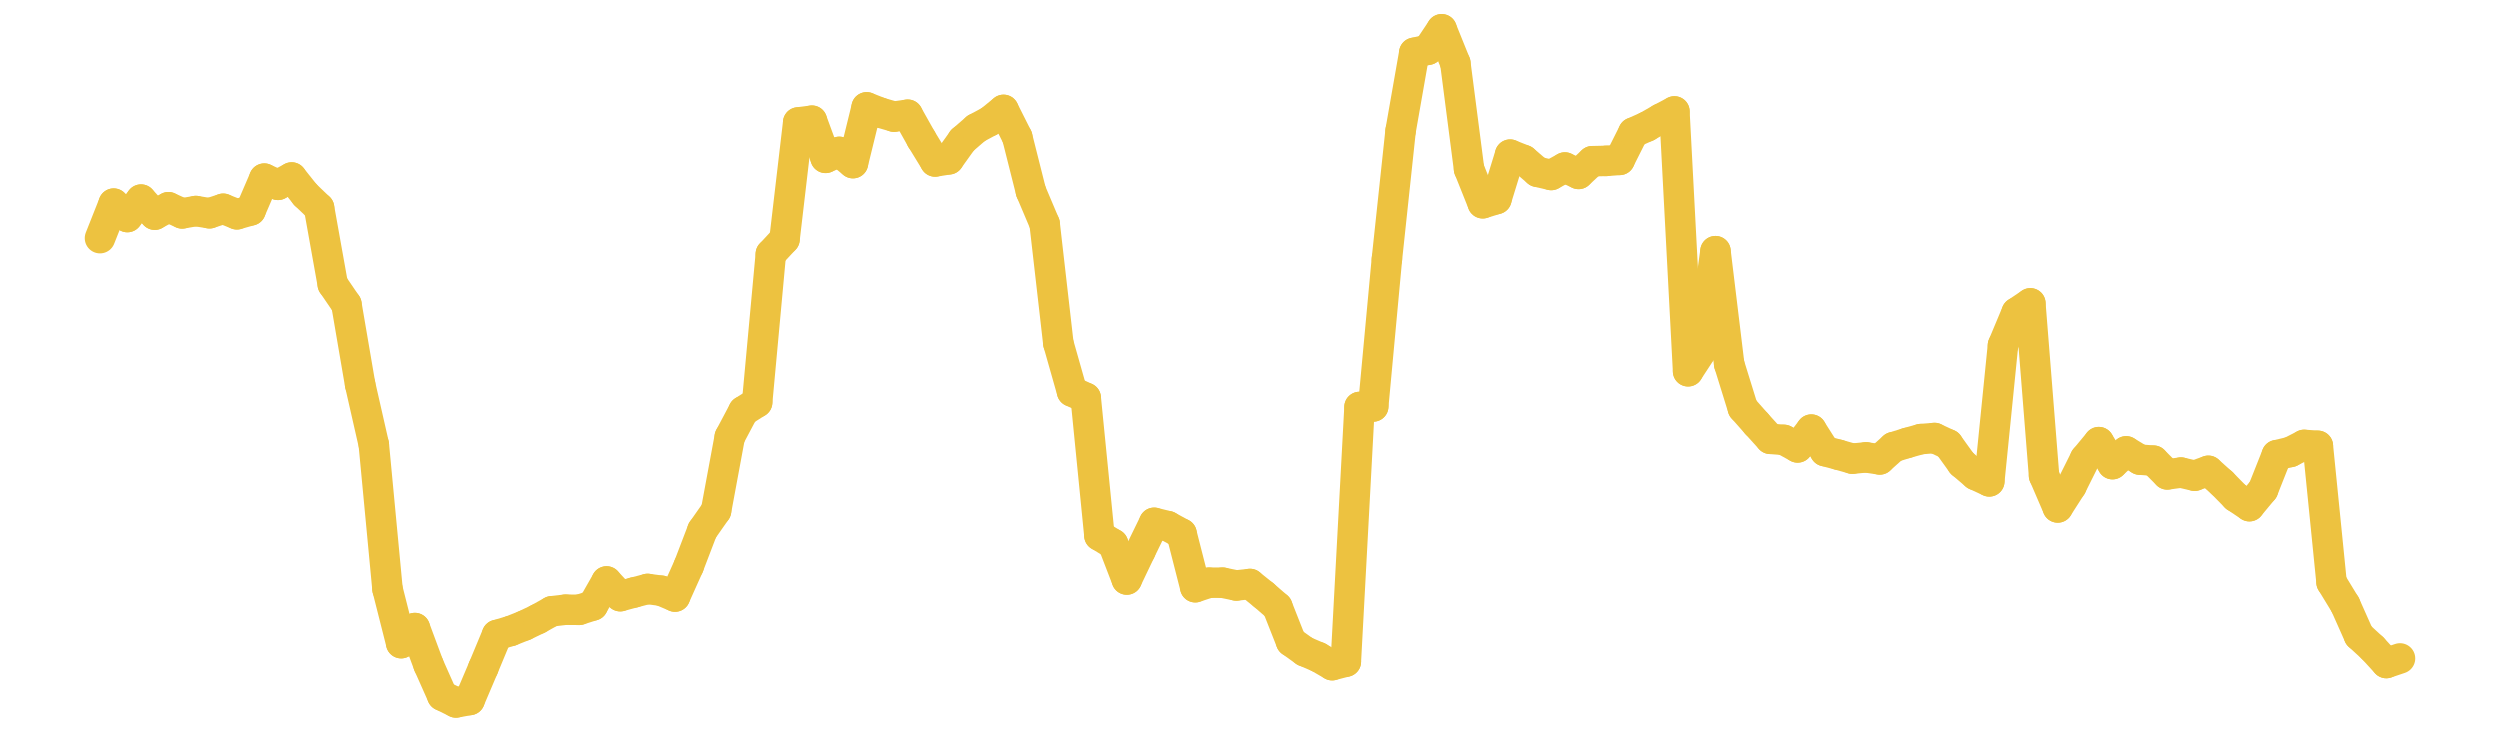 <?xml version="1.0" encoding="UTF-8" standalone="no"?>
<!DOCTYPE svg PUBLIC "-//W3C//DTD SVG 1.1//EN" "http://www.w3.org/Graphics/SVG/1.1/DTD/svg11.dtd">
<svg xmlns:xlink="http://www.w3.org/1999/xlink" height="48px" version="1.1" viewBox="0 0 164 48" width="164px" x="0px" y="0px" xmlns="http://www.w3.org/2000/svg">
  <defs>
    <clipPath id="clip-1642496000">
      <rect height="48" width="164" x="0" y="0"/>
    </clipPath>
  </defs>
  <rect height="48" style="fill:rgb(255,255,255);fill-opacity:0;stroke:none;" width="164" x="0" y="0"/>
  <rect height="48" style="fill:rgb(255,255,255);fill-opacity:0;stroke:none;" width="164" x="0" y="0"/>
  <g clip-path="url(#clip-1642496000)">
    <line style="fill:none;stroke:rgb(237,194,64);stroke-width:2;stroke-miterlimit:10;stroke-linecap:round;" x1="6.56" x2="7.458" y1="15.622" y2="13.358"/>
    <line style="fill:none;stroke:rgb(237,194,64);stroke-width:2;stroke-miterlimit:10;stroke-linecap:round;" x1="7.458" x2="8.356" y1="13.358" y2="14.238"/>
    <line style="fill:none;stroke:rgb(237,194,64);stroke-width:2;stroke-miterlimit:10;stroke-linecap:round;" x1="8.356" x2="9.254" y1="14.238" y2="13.094"/>
    <line style="fill:none;stroke:rgb(237,194,64);stroke-width:2;stroke-miterlimit:10;stroke-linecap:round;" x1="9.254" x2="10.152" y1="13.094" y2="14.083"/>
    <line style="fill:none;stroke:rgb(237,194,64);stroke-width:2;stroke-miterlimit:10;stroke-linecap:round;" x1="10.152" x2="11.05" y1="14.083" y2="13.594"/>
    <line style="fill:none;stroke:rgb(237,194,64);stroke-width:2;stroke-miterlimit:10;stroke-linecap:round;" x1="11.05" x2="11.949" y1="13.594" y2="13.999"/>
    <line style="fill:none;stroke:rgb(237,194,64);stroke-width:2;stroke-miterlimit:10;stroke-linecap:round;" x1="11.949" x2="12.847" y1="13.999" y2="13.845"/>
    <line style="fill:none;stroke:rgb(237,194,64);stroke-width:2;stroke-miterlimit:10;stroke-linecap:round;" x1="12.847" x2="13.745" y1="13.845" y2="13.989"/>
    <line style="fill:none;stroke:rgb(237,194,64);stroke-width:2;stroke-miterlimit:10;stroke-linecap:round;" x1="13.745" x2="14.643" y1="13.989" y2="13.696"/>
    <line style="fill:none;stroke:rgb(237,194,64);stroke-width:2;stroke-miterlimit:10;stroke-linecap:round;" x1="14.643" x2="15.541" y1="13.696" y2="14.057"/>
    <line style="fill:none;stroke:rgb(237,194,64);stroke-width:2;stroke-miterlimit:10;stroke-linecap:round;" x1="15.541" x2="16.439" y1="14.057" y2="13.803"/>
    <line style="fill:none;stroke:rgb(237,194,64);stroke-width:2;stroke-miterlimit:10;stroke-linecap:round;" x1="16.439" x2="17.337" y1="13.803" y2="11.718"/>
    <line style="fill:none;stroke:rgb(237,194,64);stroke-width:2;stroke-miterlimit:10;stroke-linecap:round;" x1="17.337" x2="18.235" y1="11.718" y2="12.125"/>
    <line style="fill:none;stroke:rgb(237,194,64);stroke-width:2;stroke-miterlimit:10;stroke-linecap:round;" x1="18.235" x2="19.133" y1="12.125" y2="11.644"/>
    <line style="fill:none;stroke:rgb(237,194,64);stroke-width:2;stroke-miterlimit:10;stroke-linecap:round;" x1="19.133" x2="20.031" y1="11.644" y2="12.771"/>
    <line style="fill:none;stroke:rgb(237,194,64);stroke-width:2;stroke-miterlimit:10;stroke-linecap:round;" x1="20.031" x2="20.93" y1="12.771" y2="13.631"/>
    <line style="fill:none;stroke:rgb(237,194,64);stroke-width:2;stroke-miterlimit:10;stroke-linecap:round;" x1="20.93" x2="21.828" y1="13.631" y2="18.649"/>
    <line style="fill:none;stroke:rgb(237,194,64);stroke-width:2;stroke-miterlimit:10;stroke-linecap:round;" x1="21.828" x2="22.726" y1="18.649" y2="19.966"/>
    <line style="fill:none;stroke:rgb(237,194,64);stroke-width:2;stroke-miterlimit:10;stroke-linecap:round;" x1="22.726" x2="23.624" y1="19.966" y2="25.218"/>
    <line style="fill:none;stroke:rgb(237,194,64);stroke-width:2;stroke-miterlimit:10;stroke-linecap:round;" x1="23.624" x2="24.522" y1="25.218" y2="29.166"/>
    <line style="fill:none;stroke:rgb(237,194,64);stroke-width:2;stroke-miterlimit:10;stroke-linecap:round;" x1="24.522" x2="25.42" y1="29.166" y2="38.643"/>
    <line style="fill:none;stroke:rgb(237,194,64);stroke-width:2;stroke-miterlimit:10;stroke-linecap:round;" x1="25.42" x2="26.318" y1="38.643" y2="42.19"/>
    <line style="fill:none;stroke:rgb(237,194,64);stroke-width:2;stroke-miterlimit:10;stroke-linecap:round;" x1="26.318" x2="27.216" y1="42.19" y2="41.201"/>
    <line style="fill:none;stroke:rgb(237,194,64);stroke-width:2;stroke-miterlimit:10;stroke-linecap:round;" x1="27.216" x2="28.114" y1="41.201" y2="43.616"/>
    <line style="fill:none;stroke:rgb(237,194,64);stroke-width:2;stroke-miterlimit:10;stroke-linecap:round;" x1="28.114" x2="29.012" y1="43.616" y2="45.636"/>
    <line style="fill:none;stroke:rgb(237,194,64);stroke-width:2;stroke-miterlimit:10;stroke-linecap:round;" x1="29.012" x2="29.91" y1="45.636" y2="46.08"/>
    <line style="fill:none;stroke:rgb(237,194,64);stroke-width:2;stroke-miterlimit:10;stroke-linecap:round;" x1="29.91" x2="30.809" y1="46.08" y2="45.918"/>
    <line style="fill:none;stroke:rgb(237,194,64);stroke-width:2;stroke-miterlimit:10;stroke-linecap:round;" x1="30.809" x2="31.707" y1="45.918" y2="43.808"/>
    <line style="fill:none;stroke:rgb(237,194,64);stroke-width:2;stroke-miterlimit:10;stroke-linecap:round;" x1="31.707" x2="32.605" y1="43.808" y2="41.652"/>
    <line style="fill:none;stroke:rgb(237,194,64);stroke-width:2;stroke-miterlimit:10;stroke-linecap:round;" x1="32.605" x2="33.503" y1="41.652" y2="41.389"/>
    <line style="fill:none;stroke:rgb(237,194,64);stroke-width:2;stroke-miterlimit:10;stroke-linecap:round;" x1="33.503" x2="34.401" y1="41.389" y2="41.033"/>
    <line style="fill:none;stroke:rgb(237,194,64);stroke-width:2;stroke-miterlimit:10;stroke-linecap:round;" x1="34.401" x2="35.299" y1="41.033" y2="40.601"/>
    <line style="fill:none;stroke:rgb(237,194,64);stroke-width:2;stroke-miterlimit:10;stroke-linecap:round;" x1="35.299" x2="36.197" y1="40.601" y2="40.1"/>
    <line style="fill:none;stroke:rgb(237,194,64);stroke-width:2;stroke-miterlimit:10;stroke-linecap:round;" x1="36.197" x2="37.095" y1="40.1" y2="39.996"/>
    <line style="fill:none;stroke:rgb(237,194,64);stroke-width:2;stroke-miterlimit:10;stroke-linecap:round;" x1="37.095" x2="37.993" y1="39.996" y2="40.004"/>
    <line style="fill:none;stroke:rgb(237,194,64);stroke-width:2;stroke-miterlimit:10;stroke-linecap:round;" x1="37.993" x2="38.891" y1="40.004" y2="39.718"/>
    <line style="fill:none;stroke:rgb(237,194,64);stroke-width:2;stroke-miterlimit:10;stroke-linecap:round;" x1="38.891" x2="39.79" y1="39.718" y2="38.143"/>
    <line style="fill:none;stroke:rgb(237,194,64);stroke-width:2;stroke-miterlimit:10;stroke-linecap:round;" x1="39.79" x2="40.688" y1="38.143" y2="39.108"/>
    <line style="fill:none;stroke:rgb(237,194,64);stroke-width:2;stroke-miterlimit:10;stroke-linecap:round;" x1="40.688" x2="41.586" y1="39.108" y2="38.867"/>
    <line style="fill:none;stroke:rgb(237,194,64);stroke-width:2;stroke-miterlimit:10;stroke-linecap:round;" x1="41.586" x2="42.484" y1="38.867" y2="38.634"/>
    <line style="fill:none;stroke:rgb(237,194,64);stroke-width:2;stroke-miterlimit:10;stroke-linecap:round;" x1="42.484" x2="43.382" y1="38.634" y2="38.753"/>
    <line style="fill:none;stroke:rgb(237,194,64);stroke-width:2;stroke-miterlimit:10;stroke-linecap:round;" x1="43.382" x2="44.28" y1="38.753" y2="39.134"/>
    <line style="fill:none;stroke:rgb(237,194,64);stroke-width:2;stroke-miterlimit:10;stroke-linecap:round;" x1="44.28" x2="45.178" y1="39.134" y2="37.136"/>
    <line style="fill:none;stroke:rgb(237,194,64);stroke-width:2;stroke-miterlimit:10;stroke-linecap:round;" x1="45.178" x2="46.076" y1="37.136" y2="34.79"/>
    <line style="fill:none;stroke:rgb(237,194,64);stroke-width:2;stroke-miterlimit:10;stroke-linecap:round;" x1="46.076" x2="46.974" y1="34.79" y2="33.508"/>
    <line style="fill:none;stroke:rgb(237,194,64);stroke-width:2;stroke-miterlimit:10;stroke-linecap:round;" x1="46.974" x2="47.872" y1="33.508" y2="28.662"/>
    <line style="fill:none;stroke:rgb(237,194,64);stroke-width:2;stroke-miterlimit:10;stroke-linecap:round;" x1="47.872" x2="48.77" y1="28.662" y2="26.967"/>
    <line style="fill:none;stroke:rgb(237,194,64);stroke-width:2;stroke-miterlimit:10;stroke-linecap:round;" x1="48.77" x2="49.669" y1="26.967" y2="26.395"/>
    <line style="fill:none;stroke:rgb(237,194,64);stroke-width:2;stroke-miterlimit:10;stroke-linecap:round;" x1="49.669" x2="50.567" y1="26.395" y2="16.66"/>
    <line style="fill:none;stroke:rgb(237,194,64);stroke-width:2;stroke-miterlimit:10;stroke-linecap:round;" x1="50.567" x2="51.465" y1="16.66" y2="15.693"/>
    <line style="fill:none;stroke:rgb(237,194,64);stroke-width:2;stroke-miterlimit:10;stroke-linecap:round;" x1="51.465" x2="52.363" y1="15.693" y2="8.033"/>
    <line style="fill:none;stroke:rgb(237,194,64);stroke-width:2;stroke-miterlimit:10;stroke-linecap:round;" x1="52.363" x2="53.261" y1="8.033" y2="7.918"/>
    <line style="fill:none;stroke:rgb(237,194,64);stroke-width:2;stroke-miterlimit:10;stroke-linecap:round;" x1="53.261" x2="54.159" y1="7.918" y2="10.355"/>
    <line style="fill:none;stroke:rgb(237,194,64);stroke-width:2;stroke-miterlimit:10;stroke-linecap:round;" x1="54.159" x2="55.057" y1="10.355" y2="9.964"/>
    <line style="fill:none;stroke:rgb(237,194,64);stroke-width:2;stroke-miterlimit:10;stroke-linecap:round;" x1="55.057" x2="55.955" y1="9.964" y2="10.701"/>
    <line style="fill:none;stroke:rgb(237,194,64);stroke-width:2;stroke-miterlimit:10;stroke-linecap:round;" x1="55.955" x2="56.853" y1="10.701" y2="7.042"/>
    <line style="fill:none;stroke:rgb(237,194,64);stroke-width:2;stroke-miterlimit:10;stroke-linecap:round;" x1="56.853" x2="57.751" y1="7.042" y2="7.393"/>
    <line style="fill:none;stroke:rgb(237,194,64);stroke-width:2;stroke-miterlimit:10;stroke-linecap:round;" x1="57.751" x2="58.65" y1="7.393" y2="7.652"/>
    <line style="fill:none;stroke:rgb(237,194,64);stroke-width:2;stroke-miterlimit:10;stroke-linecap:round;" x1="58.65" x2="59.548" y1="7.652" y2="7.526"/>
    <line style="fill:none;stroke:rgb(237,194,64);stroke-width:2;stroke-miterlimit:10;stroke-linecap:round;" x1="59.548" x2="60.446" y1="7.526" y2="9.126"/>
    <line style="fill:none;stroke:rgb(237,194,64);stroke-width:2;stroke-miterlimit:10;stroke-linecap:round;" x1="60.446" x2="61.344" y1="9.126" y2="10.593"/>
    <line style="fill:none;stroke:rgb(237,194,64);stroke-width:2;stroke-miterlimit:10;stroke-linecap:round;" x1="61.344" x2="62.242" y1="10.593" y2="10.451"/>
    <line style="fill:none;stroke:rgb(237,194,64);stroke-width:2;stroke-miterlimit:10;stroke-linecap:round;" x1="62.242" x2="63.14" y1="10.451" y2="9.198"/>
    <line style="fill:none;stroke:rgb(237,194,64);stroke-width:2;stroke-miterlimit:10;stroke-linecap:round;" x1="63.14" x2="64.038" y1="9.198" y2="8.422"/>
    <line style="fill:none;stroke:rgb(237,194,64);stroke-width:2;stroke-miterlimit:10;stroke-linecap:round;" x1="64.038" x2="64.936" y1="8.422" y2="7.939"/>
    <line style="fill:none;stroke:rgb(237,194,64);stroke-width:2;stroke-miterlimit:10;stroke-linecap:round;" x1="64.936" x2="65.834" y1="7.939" y2="7.209"/>
    <line style="fill:none;stroke:rgb(237,194,64);stroke-width:2;stroke-miterlimit:10;stroke-linecap:round;" x1="65.834" x2="66.732" y1="7.209" y2="8.995"/>
    <line style="fill:none;stroke:rgb(237,194,64);stroke-width:2;stroke-miterlimit:10;stroke-linecap:round;" x1="66.732" x2="67.63" y1="8.995" y2="12.558"/>
    <line style="fill:none;stroke:rgb(237,194,64);stroke-width:2;stroke-miterlimit:10;stroke-linecap:round;" x1="67.63" x2="68.529" y1="12.558" y2="14.681"/>
    <line style="fill:none;stroke:rgb(237,194,64);stroke-width:2;stroke-miterlimit:10;stroke-linecap:round;" x1="68.529" x2="69.427" y1="14.681" y2="22.52"/>
    <line style="fill:none;stroke:rgb(237,194,64);stroke-width:2;stroke-miterlimit:10;stroke-linecap:round;" x1="69.427" x2="70.325" y1="22.52" y2="25.683"/>
    <line style="fill:none;stroke:rgb(237,194,64);stroke-width:2;stroke-miterlimit:10;stroke-linecap:round;" x1="70.325" x2="71.223" y1="25.683" y2="26.098"/>
    <line style="fill:none;stroke:rgb(237,194,64);stroke-width:2;stroke-miterlimit:10;stroke-linecap:round;" x1="71.223" x2="72.121" y1="26.098" y2="35.135"/>
    <line style="fill:none;stroke:rgb(237,194,64);stroke-width:2;stroke-miterlimit:10;stroke-linecap:round;" x1="72.121" x2="73.019" y1="35.135" y2="35.683"/>
    <line style="fill:none;stroke:rgb(237,194,64);stroke-width:2;stroke-miterlimit:10;stroke-linecap:round;" x1="73.019" x2="73.917" y1="35.683" y2="38.016"/>
    <line style="fill:none;stroke:rgb(237,194,64);stroke-width:2;stroke-miterlimit:10;stroke-linecap:round;" x1="73.917" x2="74.815" y1="38.016" y2="36.136"/>
    <line style="fill:none;stroke:rgb(237,194,64);stroke-width:2;stroke-miterlimit:10;stroke-linecap:round;" x1="74.815" x2="75.713" y1="36.136" y2="34.296"/>
    <line style="fill:none;stroke:rgb(237,194,64);stroke-width:2;stroke-miterlimit:10;stroke-linecap:round;" x1="75.713" x2="76.611" y1="34.296" y2="34.516"/>
    <line style="fill:none;stroke:rgb(237,194,64);stroke-width:2;stroke-miterlimit:10;stroke-linecap:round;" x1="76.611" x2="77.51" y1="34.516" y2="35.007"/>
    <line style="fill:none;stroke:rgb(237,194,64);stroke-width:2;stroke-miterlimit:10;stroke-linecap:round;" x1="77.51" x2="78.408" y1="35.007" y2="38.52"/>
    <line style="fill:none;stroke:rgb(237,194,64);stroke-width:2;stroke-miterlimit:10;stroke-linecap:round;" x1="78.408" x2="79.306" y1="38.52" y2="38.225"/>
    <line style="fill:none;stroke:rgb(237,194,64);stroke-width:2;stroke-miterlimit:10;stroke-linecap:round;" x1="79.306" x2="80.204" y1="38.225" y2="38.224"/>
    <line style="fill:none;stroke:rgb(237,194,64);stroke-width:2;stroke-miterlimit:10;stroke-linecap:round;" x1="80.204" x2="81.102" y1="38.224" y2="38.407"/>
    <line style="fill:none;stroke:rgb(237,194,64);stroke-width:2;stroke-miterlimit:10;stroke-linecap:round;" x1="81.102" x2="82" y1="38.407" y2="38.31"/>
    <line style="fill:none;stroke:rgb(237,194,64);stroke-width:2;stroke-miterlimit:10;stroke-linecap:round;" x1="82" x2="82.898" y1="38.31" y2="39.031"/>
    <line style="fill:none;stroke:rgb(237,194,64);stroke-width:2;stroke-miterlimit:10;stroke-linecap:round;" x1="82.898" x2="83.796" y1="39.031" y2="39.811"/>
    <line style="fill:none;stroke:rgb(237,194,64);stroke-width:2;stroke-miterlimit:10;stroke-linecap:round;" x1="83.796" x2="84.694" y1="39.811" y2="42.085"/>
    <line style="fill:none;stroke:rgb(237,194,64);stroke-width:2;stroke-miterlimit:10;stroke-linecap:round;" x1="84.694" x2="85.592" y1="42.085" y2="42.729"/>
    <line style="fill:none;stroke:rgb(237,194,64);stroke-width:2;stroke-miterlimit:10;stroke-linecap:round;" x1="85.592" x2="86.49" y1="42.729" y2="43.113"/>
    <line style="fill:none;stroke:rgb(237,194,64);stroke-width:2;stroke-miterlimit:10;stroke-linecap:round;" x1="86.49" x2="87.389" y1="43.113" y2="43.634"/>
    <line style="fill:none;stroke:rgb(237,194,64);stroke-width:2;stroke-miterlimit:10;stroke-linecap:round;" x1="87.389" x2="88.287" y1="43.634" y2="43.404"/>
    <line style="fill:none;stroke:rgb(237,194,64);stroke-width:2;stroke-miterlimit:10;stroke-linecap:round;" x1="88.287" x2="89.185" y1="43.404" y2="26.698"/>
    <line style="fill:none;stroke:rgb(237,194,64);stroke-width:2;stroke-miterlimit:10;stroke-linecap:round;" x1="89.185" x2="90.083" y1="26.698" y2="26.664"/>
    <line style="fill:none;stroke:rgb(237,194,64);stroke-width:2;stroke-miterlimit:10;stroke-linecap:round;" x1="90.083" x2="90.981" y1="26.664" y2="16.995"/>
    <line style="fill:none;stroke:rgb(237,194,64);stroke-width:2;stroke-miterlimit:10;stroke-linecap:round;" x1="90.981" x2="91.879" y1="16.995" y2="8.583"/>
    <line style="fill:none;stroke:rgb(237,194,64);stroke-width:2;stroke-miterlimit:10;stroke-linecap:round;" x1="91.879" x2="92.777" y1="8.583" y2="3.465"/>
    <line style="fill:none;stroke:rgb(237,194,64);stroke-width:2;stroke-miterlimit:10;stroke-linecap:round;" x1="92.777" x2="93.675" y1="3.465" y2="3.263"/>
    <line style="fill:none;stroke:rgb(237,194,64);stroke-width:2;stroke-miterlimit:10;stroke-linecap:round;" x1="93.675" x2="94.573" y1="3.263" y2="1.92"/>
    <line style="fill:none;stroke:rgb(237,194,64);stroke-width:2;stroke-miterlimit:10;stroke-linecap:round;" x1="94.573" x2="95.471" y1="1.92" y2="4.143"/>
    <line style="fill:none;stroke:rgb(237,194,64);stroke-width:2;stroke-miterlimit:10;stroke-linecap:round;" x1="95.471" x2="96.37" y1="4.143" y2="11.088"/>
    <line style="fill:none;stroke:rgb(237,194,64);stroke-width:2;stroke-miterlimit:10;stroke-linecap:round;" x1="96.37" x2="97.268" y1="11.088" y2="13.333"/>
    <line style="fill:none;stroke:rgb(237,194,64);stroke-width:2;stroke-miterlimit:10;stroke-linecap:round;" x1="97.268" x2="98.166" y1="13.333" y2="13.057"/>
    <line style="fill:none;stroke:rgb(237,194,64);stroke-width:2;stroke-miterlimit:10;stroke-linecap:round;" x1="98.166" x2="99.064" y1="13.057" y2="10.145"/>
    <line style="fill:none;stroke:rgb(237,194,64);stroke-width:2;stroke-miterlimit:10;stroke-linecap:round;" x1="99.064" x2="99.962" y1="10.145" y2="10.501"/>
    <line style="fill:none;stroke:rgb(237,194,64);stroke-width:2;stroke-miterlimit:10;stroke-linecap:round;" x1="99.962" x2="100.86" y1="10.501" y2="11.271"/>
    <line style="fill:none;stroke:rgb(237,194,64);stroke-width:2;stroke-miterlimit:10;stroke-linecap:round;" x1="100.86" x2="101.758" y1="11.271" y2="11.479"/>
    <line style="fill:none;stroke:rgb(237,194,64);stroke-width:2;stroke-miterlimit:10;stroke-linecap:round;" x1="101.758" x2="102.656" y1="11.479" y2="10.989"/>
    <line style="fill:none;stroke:rgb(237,194,64);stroke-width:2;stroke-miterlimit:10;stroke-linecap:round;" x1="102.656" x2="103.554" y1="10.989" y2="11.409"/>
    <line style="fill:none;stroke:rgb(237,194,64);stroke-width:2;stroke-miterlimit:10;stroke-linecap:round;" x1="103.554" x2="104.452" y1="11.409" y2="10.576"/>
    <line style="fill:none;stroke:rgb(237,194,64);stroke-width:2;stroke-miterlimit:10;stroke-linecap:round;" x1="104.452" x2="105.35" y1="10.576" y2="10.555"/>
    <line style="fill:none;stroke:rgb(237,194,64);stroke-width:2;stroke-miterlimit:10;stroke-linecap:round;" x1="105.35" x2="106.249" y1="10.555" y2="10.488"/>
    <line style="fill:none;stroke:rgb(237,194,64);stroke-width:2;stroke-miterlimit:10;stroke-linecap:round;" x1="106.249" x2="107.147" y1="10.488" y2="8.699"/>
    <line style="fill:none;stroke:rgb(237,194,64);stroke-width:2;stroke-miterlimit:10;stroke-linecap:round;" x1="107.147" x2="108.045" y1="8.699" y2="8.298"/>
    <line style="fill:none;stroke:rgb(237,194,64);stroke-width:2;stroke-miterlimit:10;stroke-linecap:round;" x1="108.045" x2="108.943" y1="8.298" y2="7.784"/>
    <line style="fill:none;stroke:rgb(237,194,64);stroke-width:2;stroke-miterlimit:10;stroke-linecap:round;" x1="108.943" x2="109.841" y1="7.784" y2="7.31"/>
    <line style="fill:none;stroke:rgb(237,194,64);stroke-width:2;stroke-miterlimit:10;stroke-linecap:round;" x1="109.841" x2="110.739" y1="7.31" y2="24.354"/>
    <line style="fill:none;stroke:rgb(237,194,64);stroke-width:2;stroke-miterlimit:10;stroke-linecap:round;" x1="110.739" x2="111.637" y1="24.354" y2="22.983"/>
    <line style="fill:none;stroke:rgb(237,194,64);stroke-width:2;stroke-miterlimit:10;stroke-linecap:round;" x1="111.637" x2="112.535" y1="22.983" y2="16.478"/>
    <line style="fill:none;stroke:rgb(237,194,64);stroke-width:2;stroke-miterlimit:10;stroke-linecap:round;" x1="112.535" x2="113.433" y1="16.478" y2="23.883"/>
    <line style="fill:none;stroke:rgb(237,194,64);stroke-width:2;stroke-miterlimit:10;stroke-linecap:round;" x1="113.433" x2="114.331" y1="23.883" y2="26.779"/>
    <line style="fill:none;stroke:rgb(237,194,64);stroke-width:2;stroke-miterlimit:10;stroke-linecap:round;" x1="114.331" x2="115.23" y1="26.779" y2="27.796"/>
    <line style="fill:none;stroke:rgb(237,194,64);stroke-width:2;stroke-miterlimit:10;stroke-linecap:round;" x1="115.23" x2="116.128" y1="27.796" y2="28.786"/>
    <line style="fill:none;stroke:rgb(237,194,64);stroke-width:2;stroke-miterlimit:10;stroke-linecap:round;" x1="116.128" x2="117.026" y1="28.786" y2="28.857"/>
    <line style="fill:none;stroke:rgb(237,194,64);stroke-width:2;stroke-miterlimit:10;stroke-linecap:round;" x1="117.026" x2="117.924" y1="28.857" y2="29.35"/>
    <line style="fill:none;stroke:rgb(237,194,64);stroke-width:2;stroke-miterlimit:10;stroke-linecap:round;" x1="117.924" x2="118.822" y1="29.35" y2="28.182"/>
    <line style="fill:none;stroke:rgb(237,194,64);stroke-width:2;stroke-miterlimit:10;stroke-linecap:round;" x1="118.822" x2="119.72" y1="28.182" y2="29.595"/>
    <line style="fill:none;stroke:rgb(237,194,64);stroke-width:2;stroke-miterlimit:10;stroke-linecap:round;" x1="119.72" x2="120.618" y1="29.595" y2="29.834"/>
    <line style="fill:none;stroke:rgb(237,194,64);stroke-width:2;stroke-miterlimit:10;stroke-linecap:round;" x1="120.618" x2="121.516" y1="29.834" y2="30.088"/>
    <line style="fill:none;stroke:rgb(237,194,64);stroke-width:2;stroke-miterlimit:10;stroke-linecap:round;" x1="121.516" x2="122.414" y1="30.088" y2="30.003"/>
    <line style="fill:none;stroke:rgb(237,194,64);stroke-width:2;stroke-miterlimit:10;stroke-linecap:round;" x1="122.414" x2="123.312" y1="30.003" y2="30.138"/>
    <line style="fill:none;stroke:rgb(237,194,64);stroke-width:2;stroke-miterlimit:10;stroke-linecap:round;" x1="123.312" x2="124.21" y1="30.138" y2="29.333"/>
    <line style="fill:none;stroke:rgb(237,194,64);stroke-width:2;stroke-miterlimit:10;stroke-linecap:round;" x1="124.21" x2="125.109" y1="29.333" y2="29.055"/>
    <line style="fill:none;stroke:rgb(237,194,64);stroke-width:2;stroke-miterlimit:10;stroke-linecap:round;" x1="125.109" x2="126.007" y1="29.055" y2="28.805"/>
    <line style="fill:none;stroke:rgb(237,194,64);stroke-width:2;stroke-miterlimit:10;stroke-linecap:round;" x1="126.007" x2="126.905" y1="28.805" y2="28.734"/>
    <line style="fill:none;stroke:rgb(237,194,64);stroke-width:2;stroke-miterlimit:10;stroke-linecap:round;" x1="126.905" x2="127.803" y1="28.734" y2="29.15"/>
    <line style="fill:none;stroke:rgb(237,194,64);stroke-width:2;stroke-miterlimit:10;stroke-linecap:round;" x1="127.803" x2="128.701" y1="29.15" y2="30.397"/>
    <line style="fill:none;stroke:rgb(237,194,64);stroke-width:2;stroke-miterlimit:10;stroke-linecap:round;" x1="128.701" x2="129.599" y1="30.397" y2="31.162"/>
    <line style="fill:none;stroke:rgb(237,194,64);stroke-width:2;stroke-miterlimit:10;stroke-linecap:round;" x1="129.599" x2="130.497" y1="31.162" y2="31.577"/>
    <line style="fill:none;stroke:rgb(237,194,64);stroke-width:2;stroke-miterlimit:10;stroke-linecap:round;" x1="130.497" x2="131.395" y1="31.577" y2="22.65"/>
    <line style="fill:none;stroke:rgb(237,194,64);stroke-width:2;stroke-miterlimit:10;stroke-linecap:round;" x1="131.395" x2="132.293" y1="22.65" y2="20.504"/>
    <line style="fill:none;stroke:rgb(237,194,64);stroke-width:2;stroke-miterlimit:10;stroke-linecap:round;" x1="132.293" x2="133.191" y1="20.504" y2="19.9"/>
    <line style="fill:none;stroke:rgb(237,194,64);stroke-width:2;stroke-miterlimit:10;stroke-linecap:round;" x1="133.191" x2="134.09" y1="19.9" y2="31.204"/>
    <line style="fill:none;stroke:rgb(237,194,64);stroke-width:2;stroke-miterlimit:10;stroke-linecap:round;" x1="134.09" x2="134.988" y1="31.204" y2="33.288"/>
    <line style="fill:none;stroke:rgb(237,194,64);stroke-width:2;stroke-miterlimit:10;stroke-linecap:round;" x1="134.988" x2="135.886" y1="33.288" y2="31.888"/>
    <line style="fill:none;stroke:rgb(237,194,64);stroke-width:2;stroke-miterlimit:10;stroke-linecap:round;" x1="135.886" x2="136.784" y1="31.888" y2="30.088"/>
    <line style="fill:none;stroke:rgb(237,194,64);stroke-width:2;stroke-miterlimit:10;stroke-linecap:round;" x1="136.784" x2="137.682" y1="30.088" y2="29.004"/>
    <line style="fill:none;stroke:rgb(237,194,64);stroke-width:2;stroke-miterlimit:10;stroke-linecap:round;" x1="137.682" x2="138.58" y1="29.004" y2="30.447"/>
    <line style="fill:none;stroke:rgb(237,194,64);stroke-width:2;stroke-miterlimit:10;stroke-linecap:round;" x1="138.58" x2="139.478" y1="30.447" y2="29.609"/>
    <line style="fill:none;stroke:rgb(237,194,64);stroke-width:2;stroke-miterlimit:10;stroke-linecap:round;" x1="139.478" x2="140.376" y1="29.609" y2="30.152"/>
    <line style="fill:none;stroke:rgb(237,194,64);stroke-width:2;stroke-miterlimit:10;stroke-linecap:round;" x1="140.376" x2="141.274" y1="30.152" y2="30.22"/>
    <line style="fill:none;stroke:rgb(237,194,64);stroke-width:2;stroke-miterlimit:10;stroke-linecap:round;" x1="141.274" x2="142.172" y1="30.22" y2="31.12"/>
    <line style="fill:none;stroke:rgb(237,194,64);stroke-width:2;stroke-miterlimit:10;stroke-linecap:round;" x1="142.172" x2="143.07" y1="31.12" y2="31.001"/>
    <line style="fill:none;stroke:rgb(237,194,64);stroke-width:2;stroke-miterlimit:10;stroke-linecap:round;" x1="143.07" x2="143.969" y1="31.001" y2="31.207"/>
    <line style="fill:none;stroke:rgb(237,194,64);stroke-width:2;stroke-miterlimit:10;stroke-linecap:round;" x1="143.969" x2="144.867" y1="31.207" y2="30.885"/>
    <line style="fill:none;stroke:rgb(237,194,64);stroke-width:2;stroke-miterlimit:10;stroke-linecap:round;" x1="144.867" x2="145.765" y1="30.885" y2="31.687"/>
    <line style="fill:none;stroke:rgb(237,194,64);stroke-width:2;stroke-miterlimit:10;stroke-linecap:round;" x1="145.765" x2="146.663" y1="31.687" y2="32.602"/>
    <line style="fill:none;stroke:rgb(237,194,64);stroke-width:2;stroke-miterlimit:10;stroke-linecap:round;" x1="146.663" x2="147.561" y1="32.602" y2="33.204"/>
    <line style="fill:none;stroke:rgb(237,194,64);stroke-width:2;stroke-miterlimit:10;stroke-linecap:round;" x1="147.561" x2="148.459" y1="33.204" y2="32.122"/>
    <line style="fill:none;stroke:rgb(237,194,64);stroke-width:2;stroke-miterlimit:10;stroke-linecap:round;" x1="148.459" x2="149.357" y1="32.122" y2="29.858"/>
    <line style="fill:none;stroke:rgb(237,194,64);stroke-width:2;stroke-miterlimit:10;stroke-linecap:round;" x1="149.357" x2="150.255" y1="29.858" y2="29.646"/>
    <line style="fill:none;stroke:rgb(237,194,64);stroke-width:2;stroke-miterlimit:10;stroke-linecap:round;" x1="150.255" x2="151.153" y1="29.646" y2="29.185"/>
    <line style="fill:none;stroke:rgb(237,194,64);stroke-width:2;stroke-miterlimit:10;stroke-linecap:round;" x1="151.153" x2="152.051" y1="29.185" y2="29.246"/>
    <line style="fill:none;stroke:rgb(237,194,64);stroke-width:2;stroke-miterlimit:10;stroke-linecap:round;" x1="152.051" x2="152.95" y1="29.246" y2="38.2"/>
    <line style="fill:none;stroke:rgb(237,194,64);stroke-width:2;stroke-miterlimit:10;stroke-linecap:round;" x1="152.95" x2="153.848" y1="38.2" y2="39.674"/>
    <line style="fill:none;stroke:rgb(237,194,64);stroke-width:2;stroke-miterlimit:10;stroke-linecap:round;" x1="153.848" x2="154.746" y1="39.674" y2="41.69"/>
    <line style="fill:none;stroke:rgb(237,194,64);stroke-width:2;stroke-miterlimit:10;stroke-linecap:round;" x1="154.746" x2="155.644" y1="41.69" y2="42.517"/>
    <line style="fill:none;stroke:rgb(237,194,64);stroke-width:2;stroke-miterlimit:10;stroke-linecap:round;" x1="155.644" x2="156.542" y1="42.517" y2="43.494"/>
    <line style="fill:none;stroke:rgb(237,194,64);stroke-width:2;stroke-miterlimit:10;stroke-linecap:round;" x1="156.542" x2="157.44" y1="43.494" y2="43.193"/>
  </g>
</svg>
